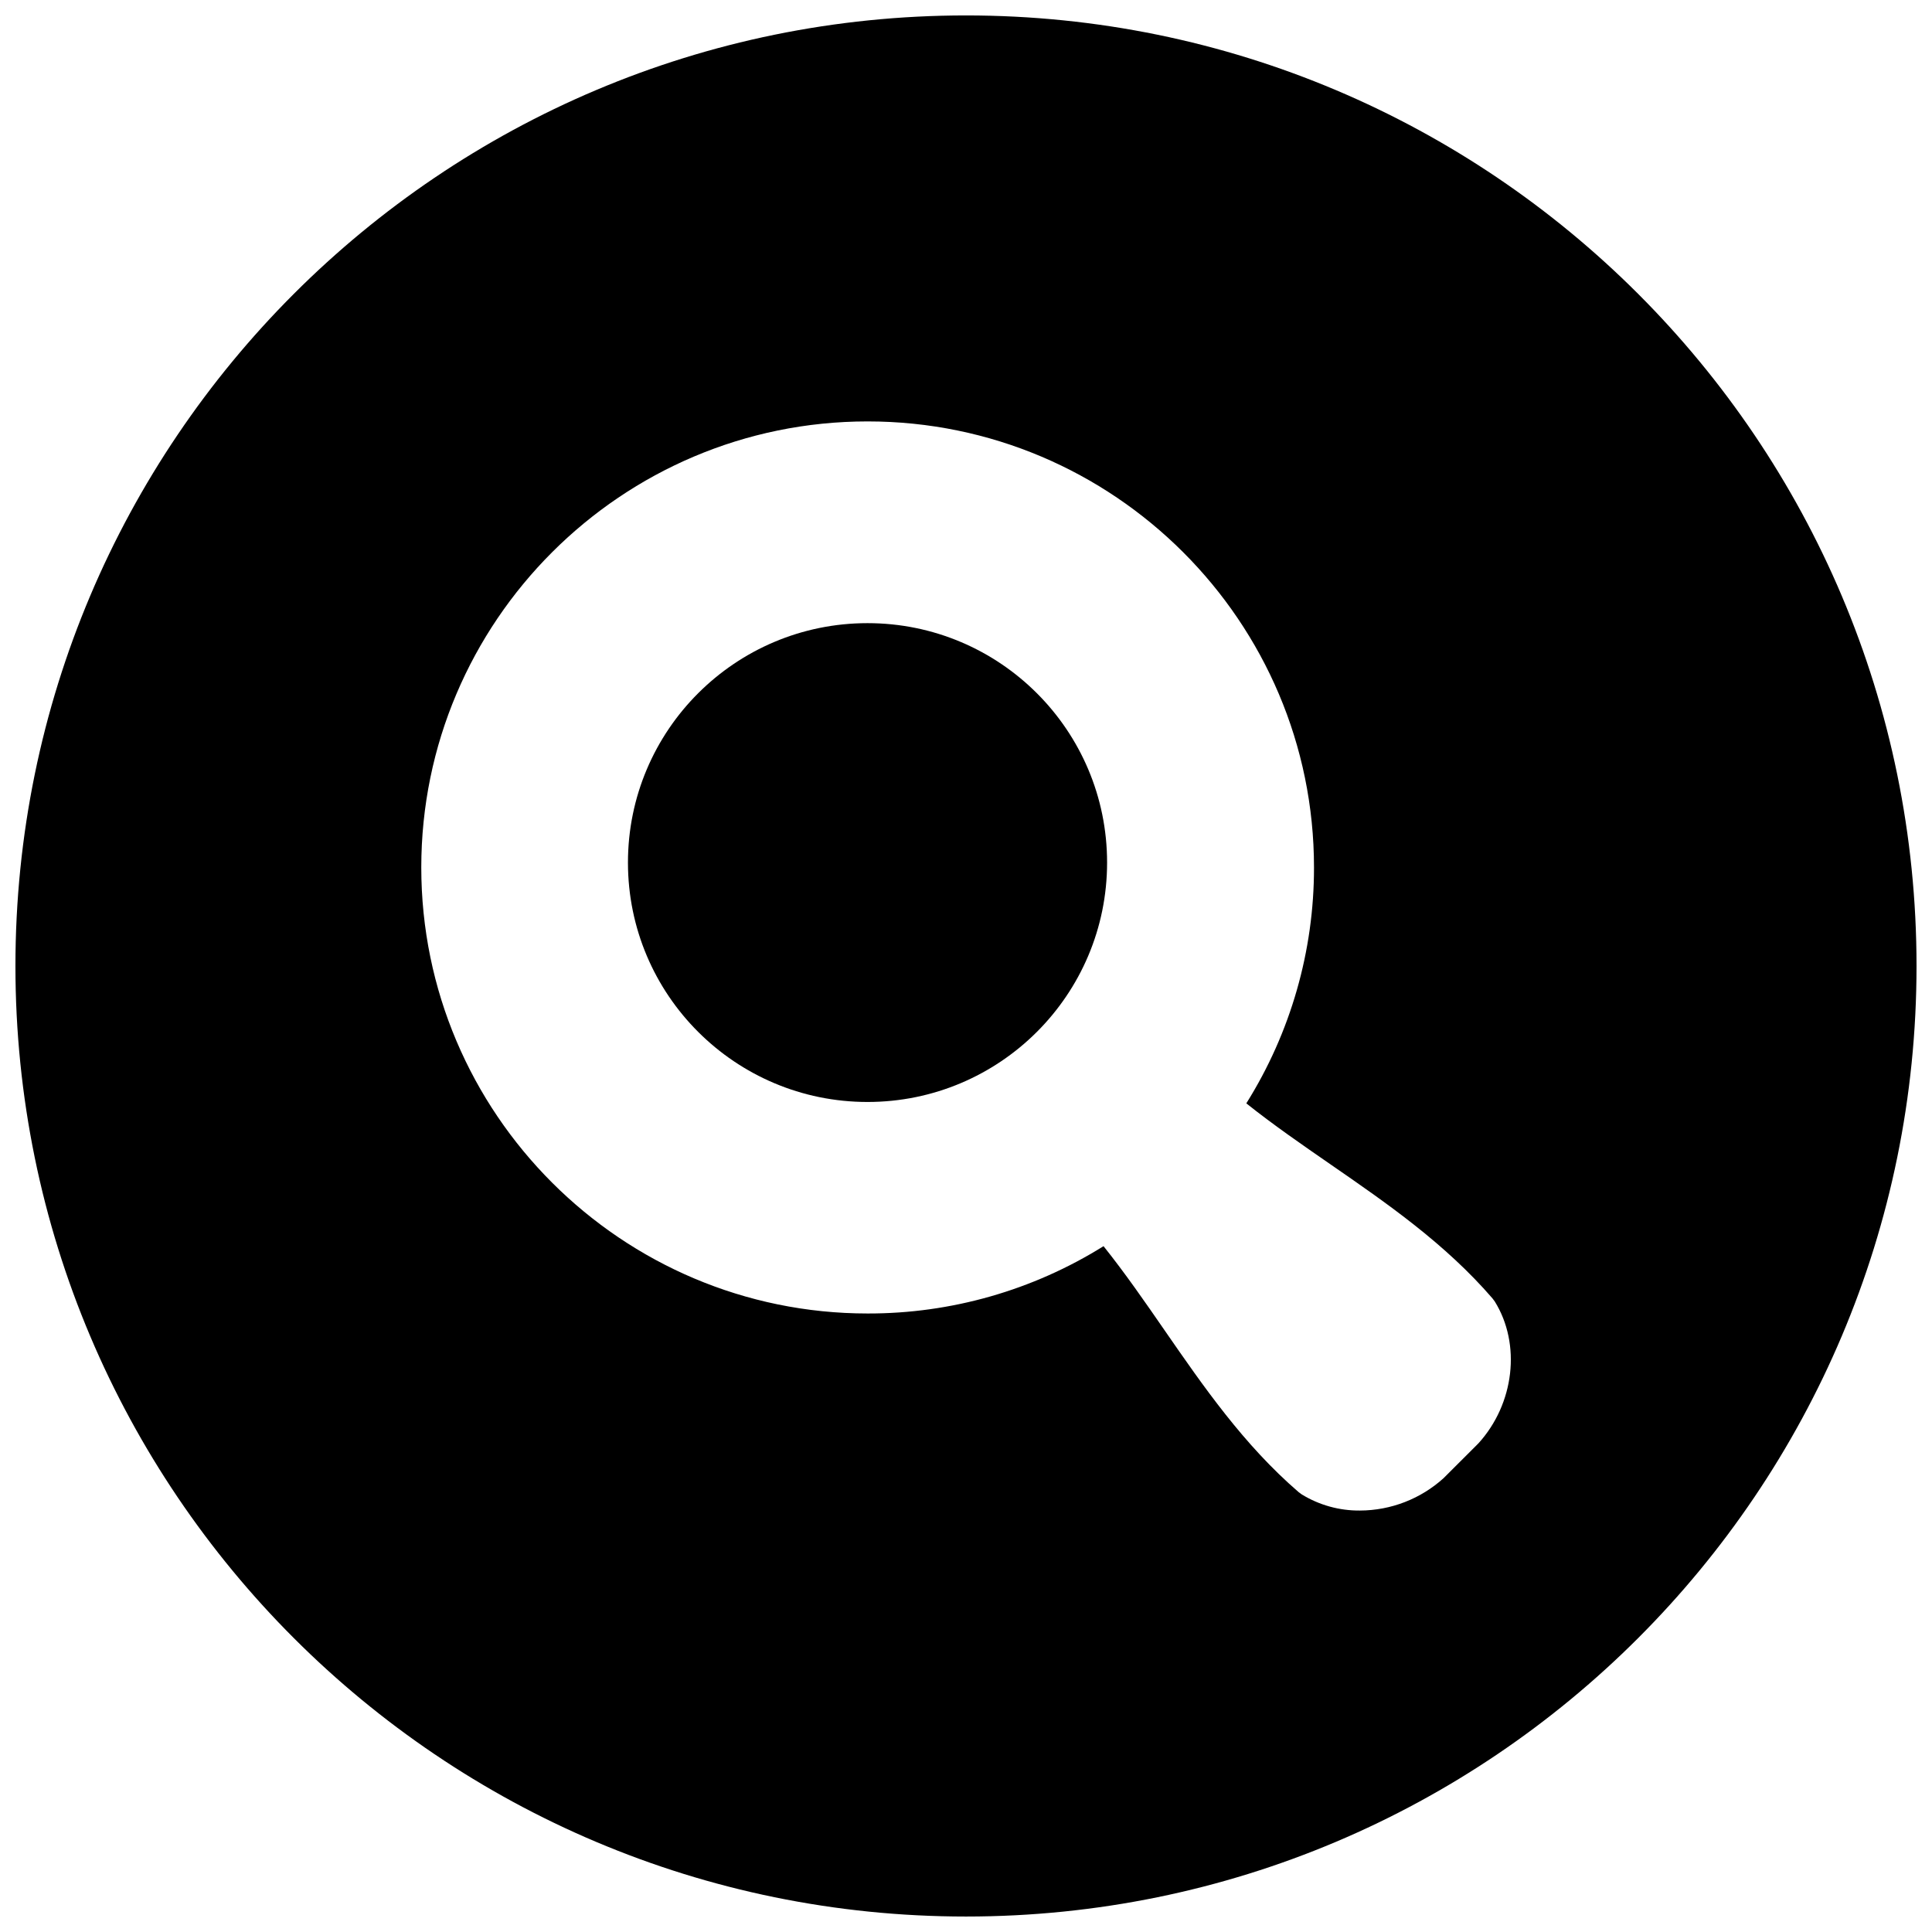 <?xml version="1.0" encoding="UTF-8"?>
<!-- Uploaded to: SVG Find, www.svgrepo.com, Generator: SVG Find Mixer Tools -->
<svg width="800px" height="800px" version="1.1" viewBox="144 144 512 512" xmlns="http://www.w3.org/2000/svg">
 <defs>
  <clipPath id="a">
   <path d="m148.09 148.09h503.81v503.81h-503.81z"/>
  </clipPath>
 </defs>
 <g clip-path="url(#a)">
  <path d="m400 148.09c-139.12 0-251.91 112.78-251.91 251.91 0 139.12 112.79 251.9 251.91 251.9 139.12 0 251.9-112.79 251.9-251.9 0-139.12-112.78-251.91-251.9-251.91zm135.79 378.42-0.215 0.215-8.984 8.973v0.004c-6.082 5.516-13.996 8.586-22.207 8.609-5.426 0.047-10.754-1.43-15.383-4.262l-0.828-0.602c-14.562-12.555-25.23-27.996-35.551-42.914-5.156-7.469-10.461-15.133-16.176-22.289v0.004c-18.746 11.703-40.414 17.887-62.512 17.84-65.23 0-118.29-53.027-118.29-118.21 0-65.18 53.059-118.2 118.29-118.2 65.23 0 118.29 53.02 118.29 118.2 0.027 22.113-6.191 43.789-17.938 62.523 7.164 5.707 14.84 11 22.297 16.156 14.926 10.312 30.367 20.969 42.934 35.523l0.609 0.816c7.035 11.328 5.203 27.129-4.332 37.609z"/>
 </g>
 <path d="m437.39 372.59c0 35.039-28.426 63.445-63.488 63.445s-63.488-28.406-63.488-63.445c0-35.043 28.426-63.449 63.488-63.449s63.488 28.406 63.488 63.449"/>
</svg>